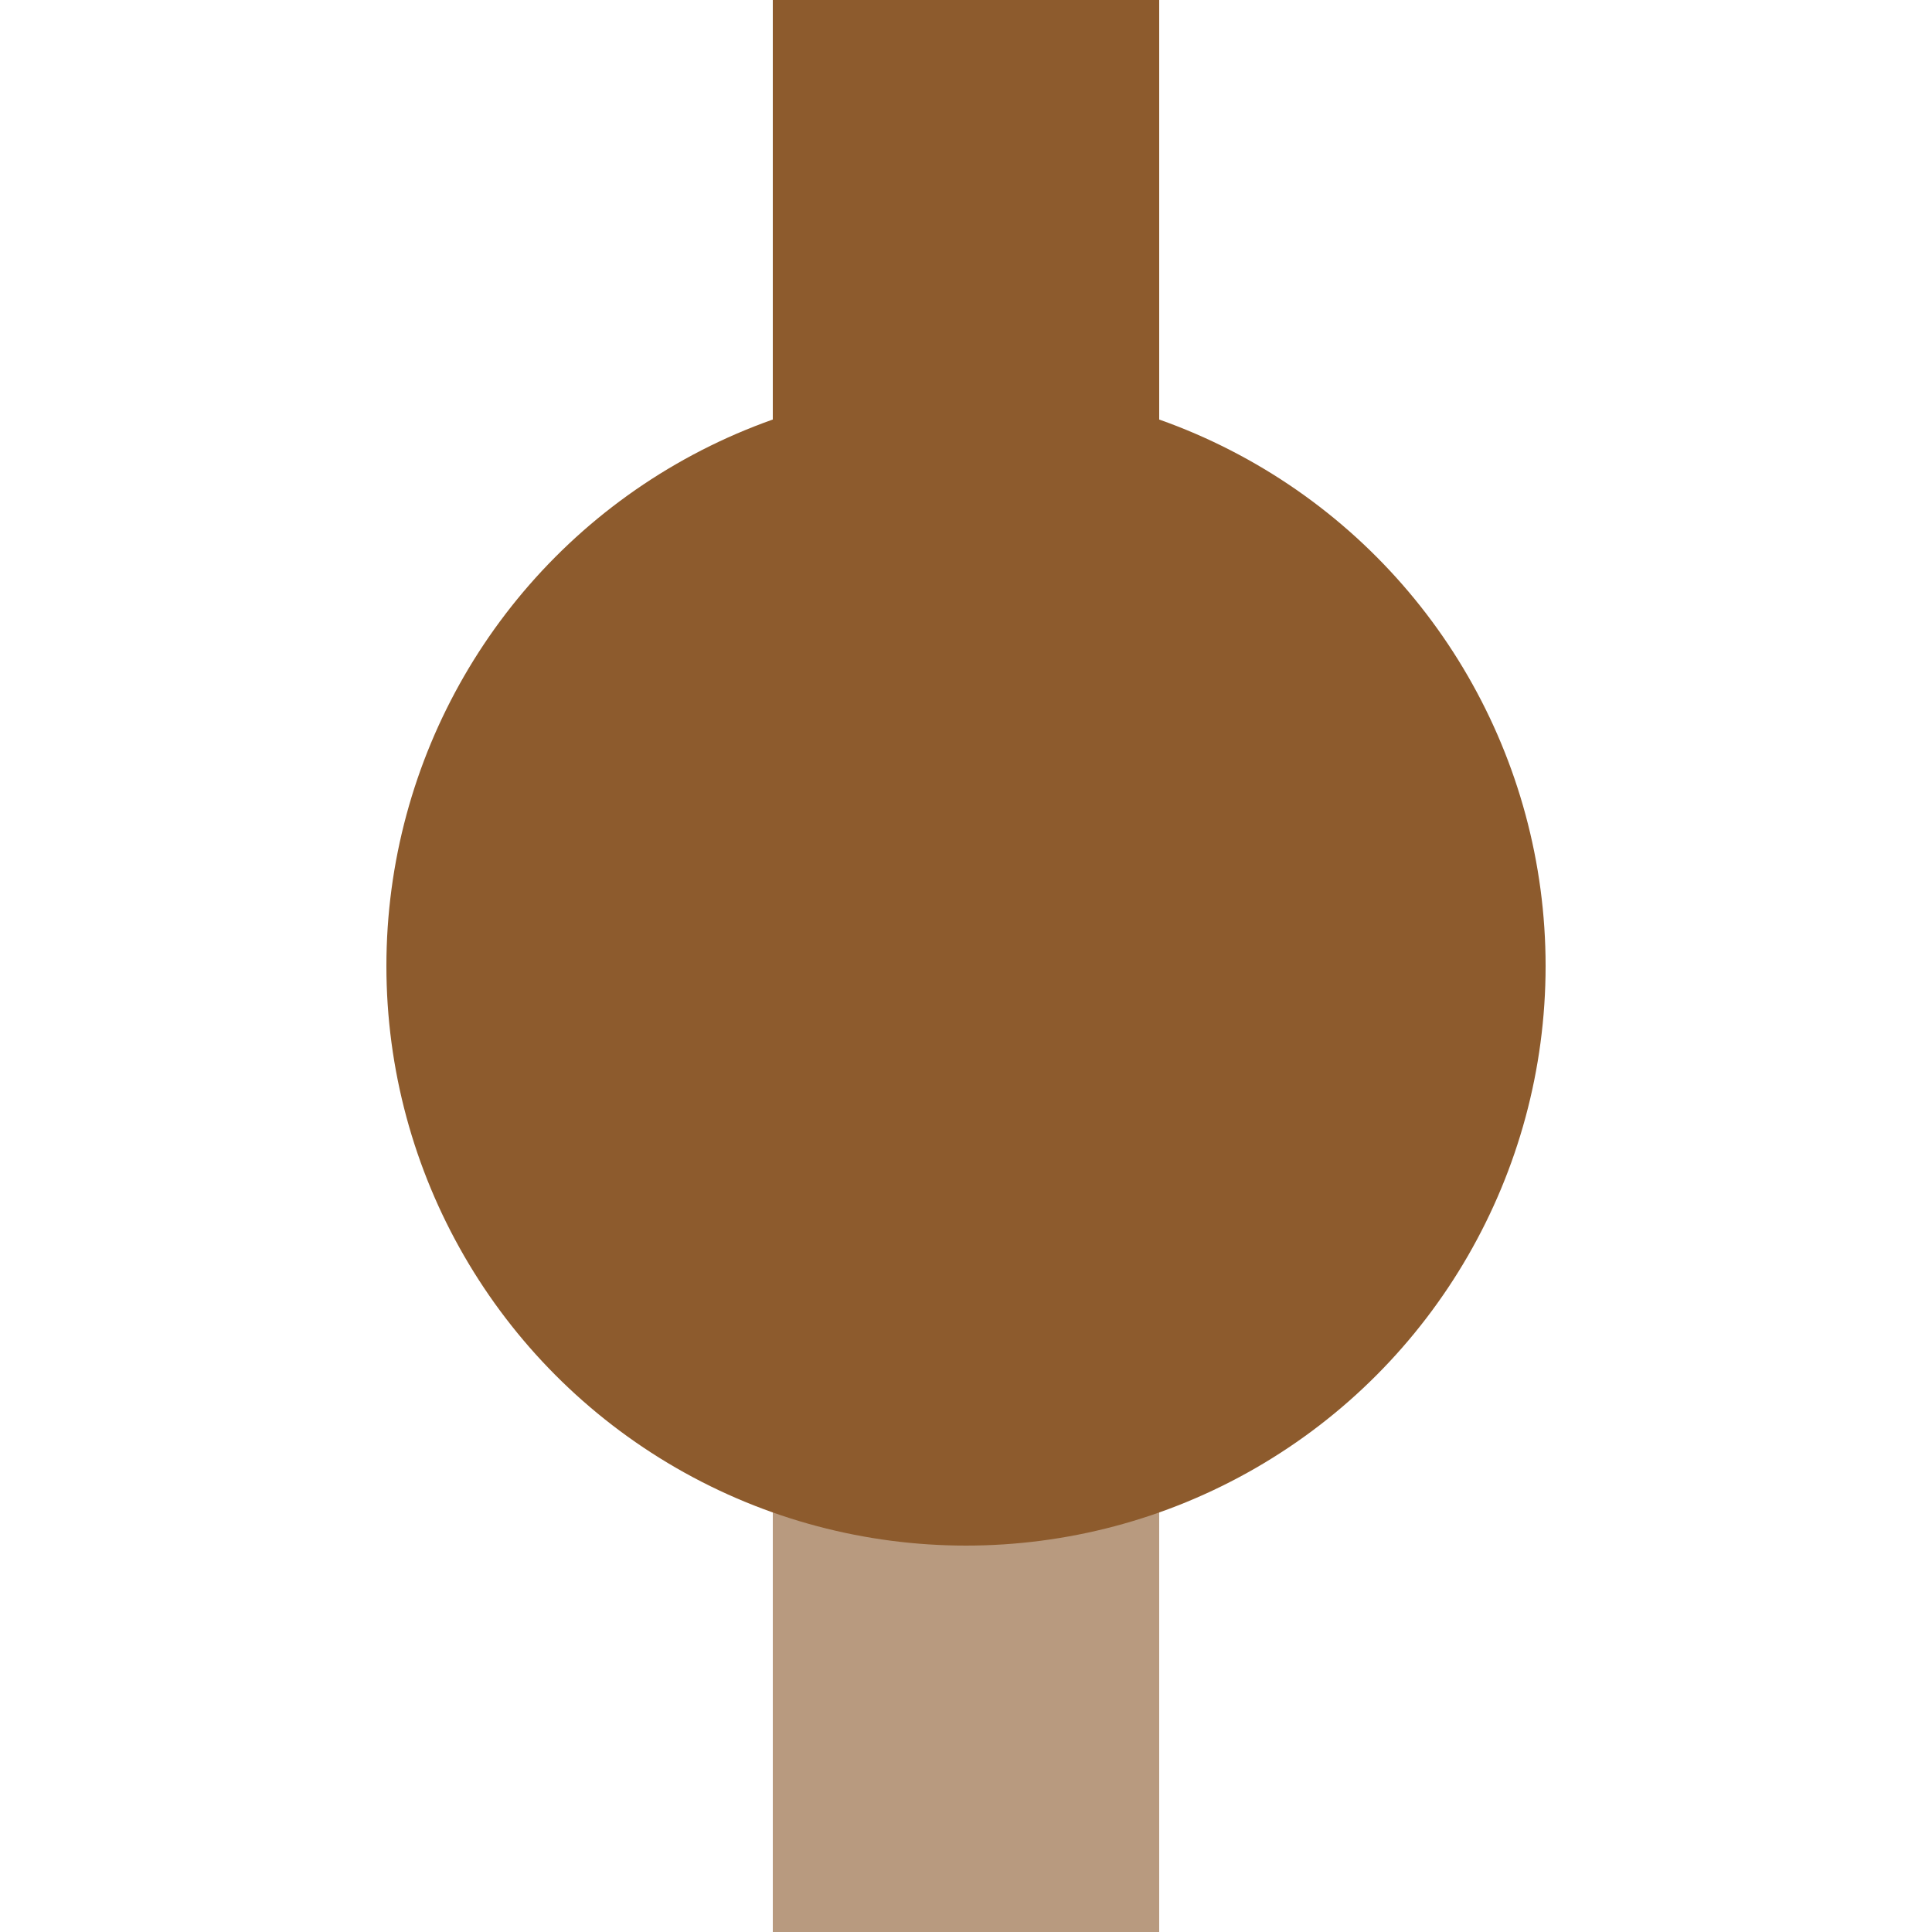 <?xml version="1.0" encoding="UTF-8"?>
<svg xmlns="http://www.w3.org/2000/svg" width="500" height="500">
 <title>KBHFxe brown</title>
 <g stroke-width="100">
  <path stroke="#B89A7F" d="M 250,250 V 500"/>
  <path stroke="#8D5B2D" d="M 250,250 V 0"/>
 </g>
 <circle fill="#8D5B2D" cx="250" cy="250" r="150"/>
</svg>